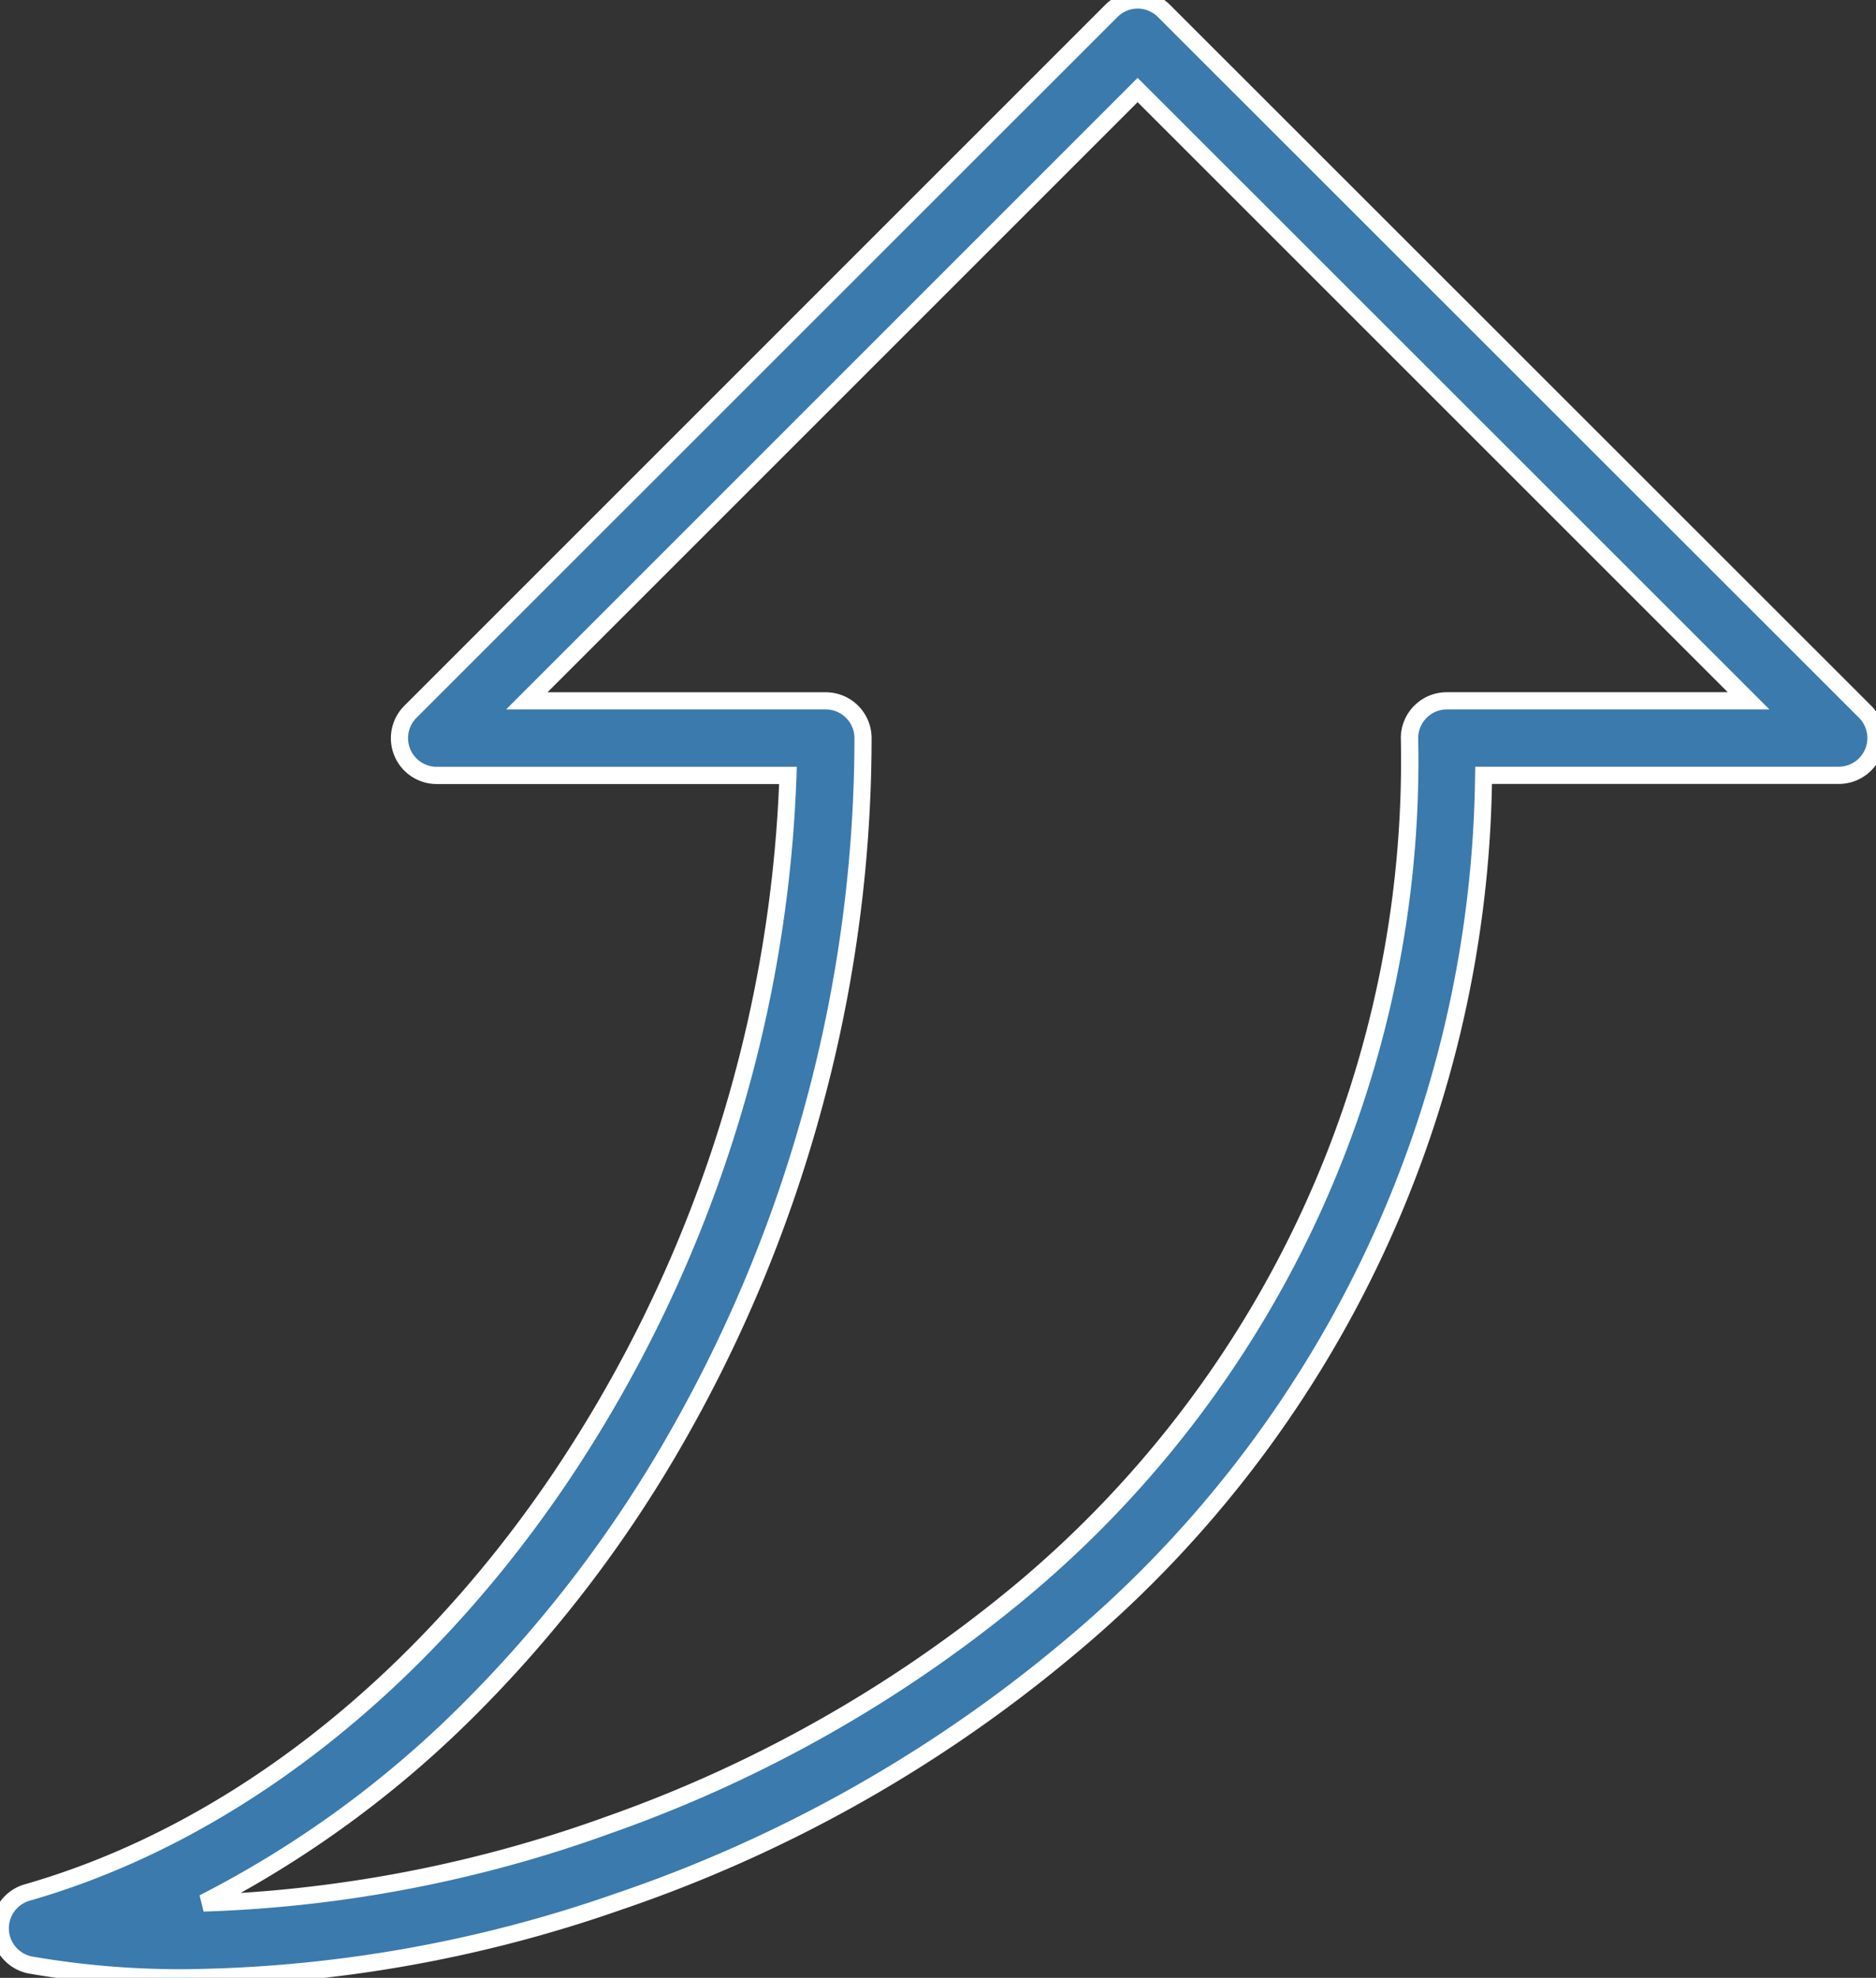 <svg xmlns="http://www.w3.org/2000/svg" xmlns:xlink="http://www.w3.org/1999/xlink" width="43.74" height="46.116" viewBox="0 0 43.74 46.116">
  <rect x="0" y="0" width="43.74" height="46.116" fill="#333333" stroke="none"/>
  <defs>
    <clipPath id="clip-path">
      <rect id="Rectangle_133" data-name="Rectangle 133" width="43.74" height="46.116" fill="#3b7aad" stroke="#fff" stroke-width="0.4"/>
    </clipPath>
  </defs>
  <g id="Group_139" data-name="Group 139" transform="translate(0 0)">
    <g id="Group_138" data-name="Group 138" transform="translate(0 0)" clip-path="url(#clip-path)">
      <path id="Path_3212" data-name="Path 3212" d="M4.323,46.117a20.536,20.536,0,0,1-3.608-.3A.87.87,0,0,1,.63,44.127c9.72-2.785,17.384-14.12,17.741-26.047H10.183A.869.869,0,0,1,9.569,16.6L25.91.255a.869.869,0,0,1,1.229,0L43.485,16.6a.869.869,0,0,1-.614,1.484H34.592A26.833,26.833,0,0,1,24.8,38.528,33.1,33.1,0,0,1,4.323,46.117m7.959-29.776h6.971a.869.869,0,0,1,.869.869c0,11.671-6.4,22.636-15.38,27.161a31.89,31.89,0,0,0,18.947-7.177A25.213,25.213,0,0,0,32.865,17.21a.869.869,0,0,1,.869-.869h7.037L26.524,2.1Z" transform="translate(0 0)" fill="#3b7aad"/>
      <path id="Path_3212_-_Outline" data-name="Path 3212 - Outline" d="M4.323,46.317a20.727,20.727,0,0,1-3.643-.3,1.07,1.07,0,0,1-.105-2.081c4.648-1.332,9.006-4.711,12.272-9.515a31.127,31.127,0,0,0,5.318-16.14H10.183a1.069,1.069,0,0,1-.756-1.825L25.768.114a1.069,1.069,0,0,1,1.512,0L43.627,16.454a1.069,1.069,0,0,1-.756,1.825H34.786a27.029,27.029,0,0,1-9.854,20.4,32.871,32.871,0,0,1-10.467,5.856A31.714,31.714,0,0,1,4.323,46.317ZM26.524.2a.665.665,0,0,0-.473.2L9.71,16.737a.669.669,0,0,0,.473,1.142h8.394l-.006.206a31.516,31.516,0,0,1-5.394,16.559C9.859,39.526,5.423,42.962.685,44.319a.67.67,0,0,0,.066,1.3,20.327,20.327,0,0,0,3.572.295,31.31,31.31,0,0,0,10.012-1.758,32.472,32.472,0,0,0,10.341-5.784,26.653,26.653,0,0,0,9.716-20.3l.005-.195h8.473a.669.669,0,0,0,.473-1.142L27,.4A.665.665,0,0,0,26.524.2ZM4.747,44.571l-.094-.379a24.26,24.26,0,0,0,6.141-4.475,29.566,29.566,0,0,0,4.833-6.346,32.67,32.67,0,0,0,3.162-7.682,32.527,32.527,0,0,0,1.133-8.479.67.67,0,0,0-.669-.669H11.8L26.524,1.816,41.255,16.541h-7.52a.67.67,0,0,0-.669.669,25.406,25.406,0,0,1-9.247,20.137,31.518,31.518,0,0,1-9.537,5.384A30.666,30.666,0,0,1,4.747,44.571Zm8.018-28.43h6.488a1.07,1.07,0,0,1,1.069,1.069,32.927,32.927,0,0,1-1.147,8.584,33.07,33.07,0,0,1-3.2,7.776A29.965,29.965,0,0,1,11.075,40a24.974,24.974,0,0,1-5.464,4.136,30.8,30.8,0,0,0,8.535-1.783,31.114,31.114,0,0,0,9.415-5.314,25.017,25.017,0,0,0,9.1-19.83,1.07,1.07,0,0,1,1.069-1.069h6.554L26.524,2.382Z" transform="translate(0 0)" fill="#fff"/>
    </g>
  </g>
</svg>
